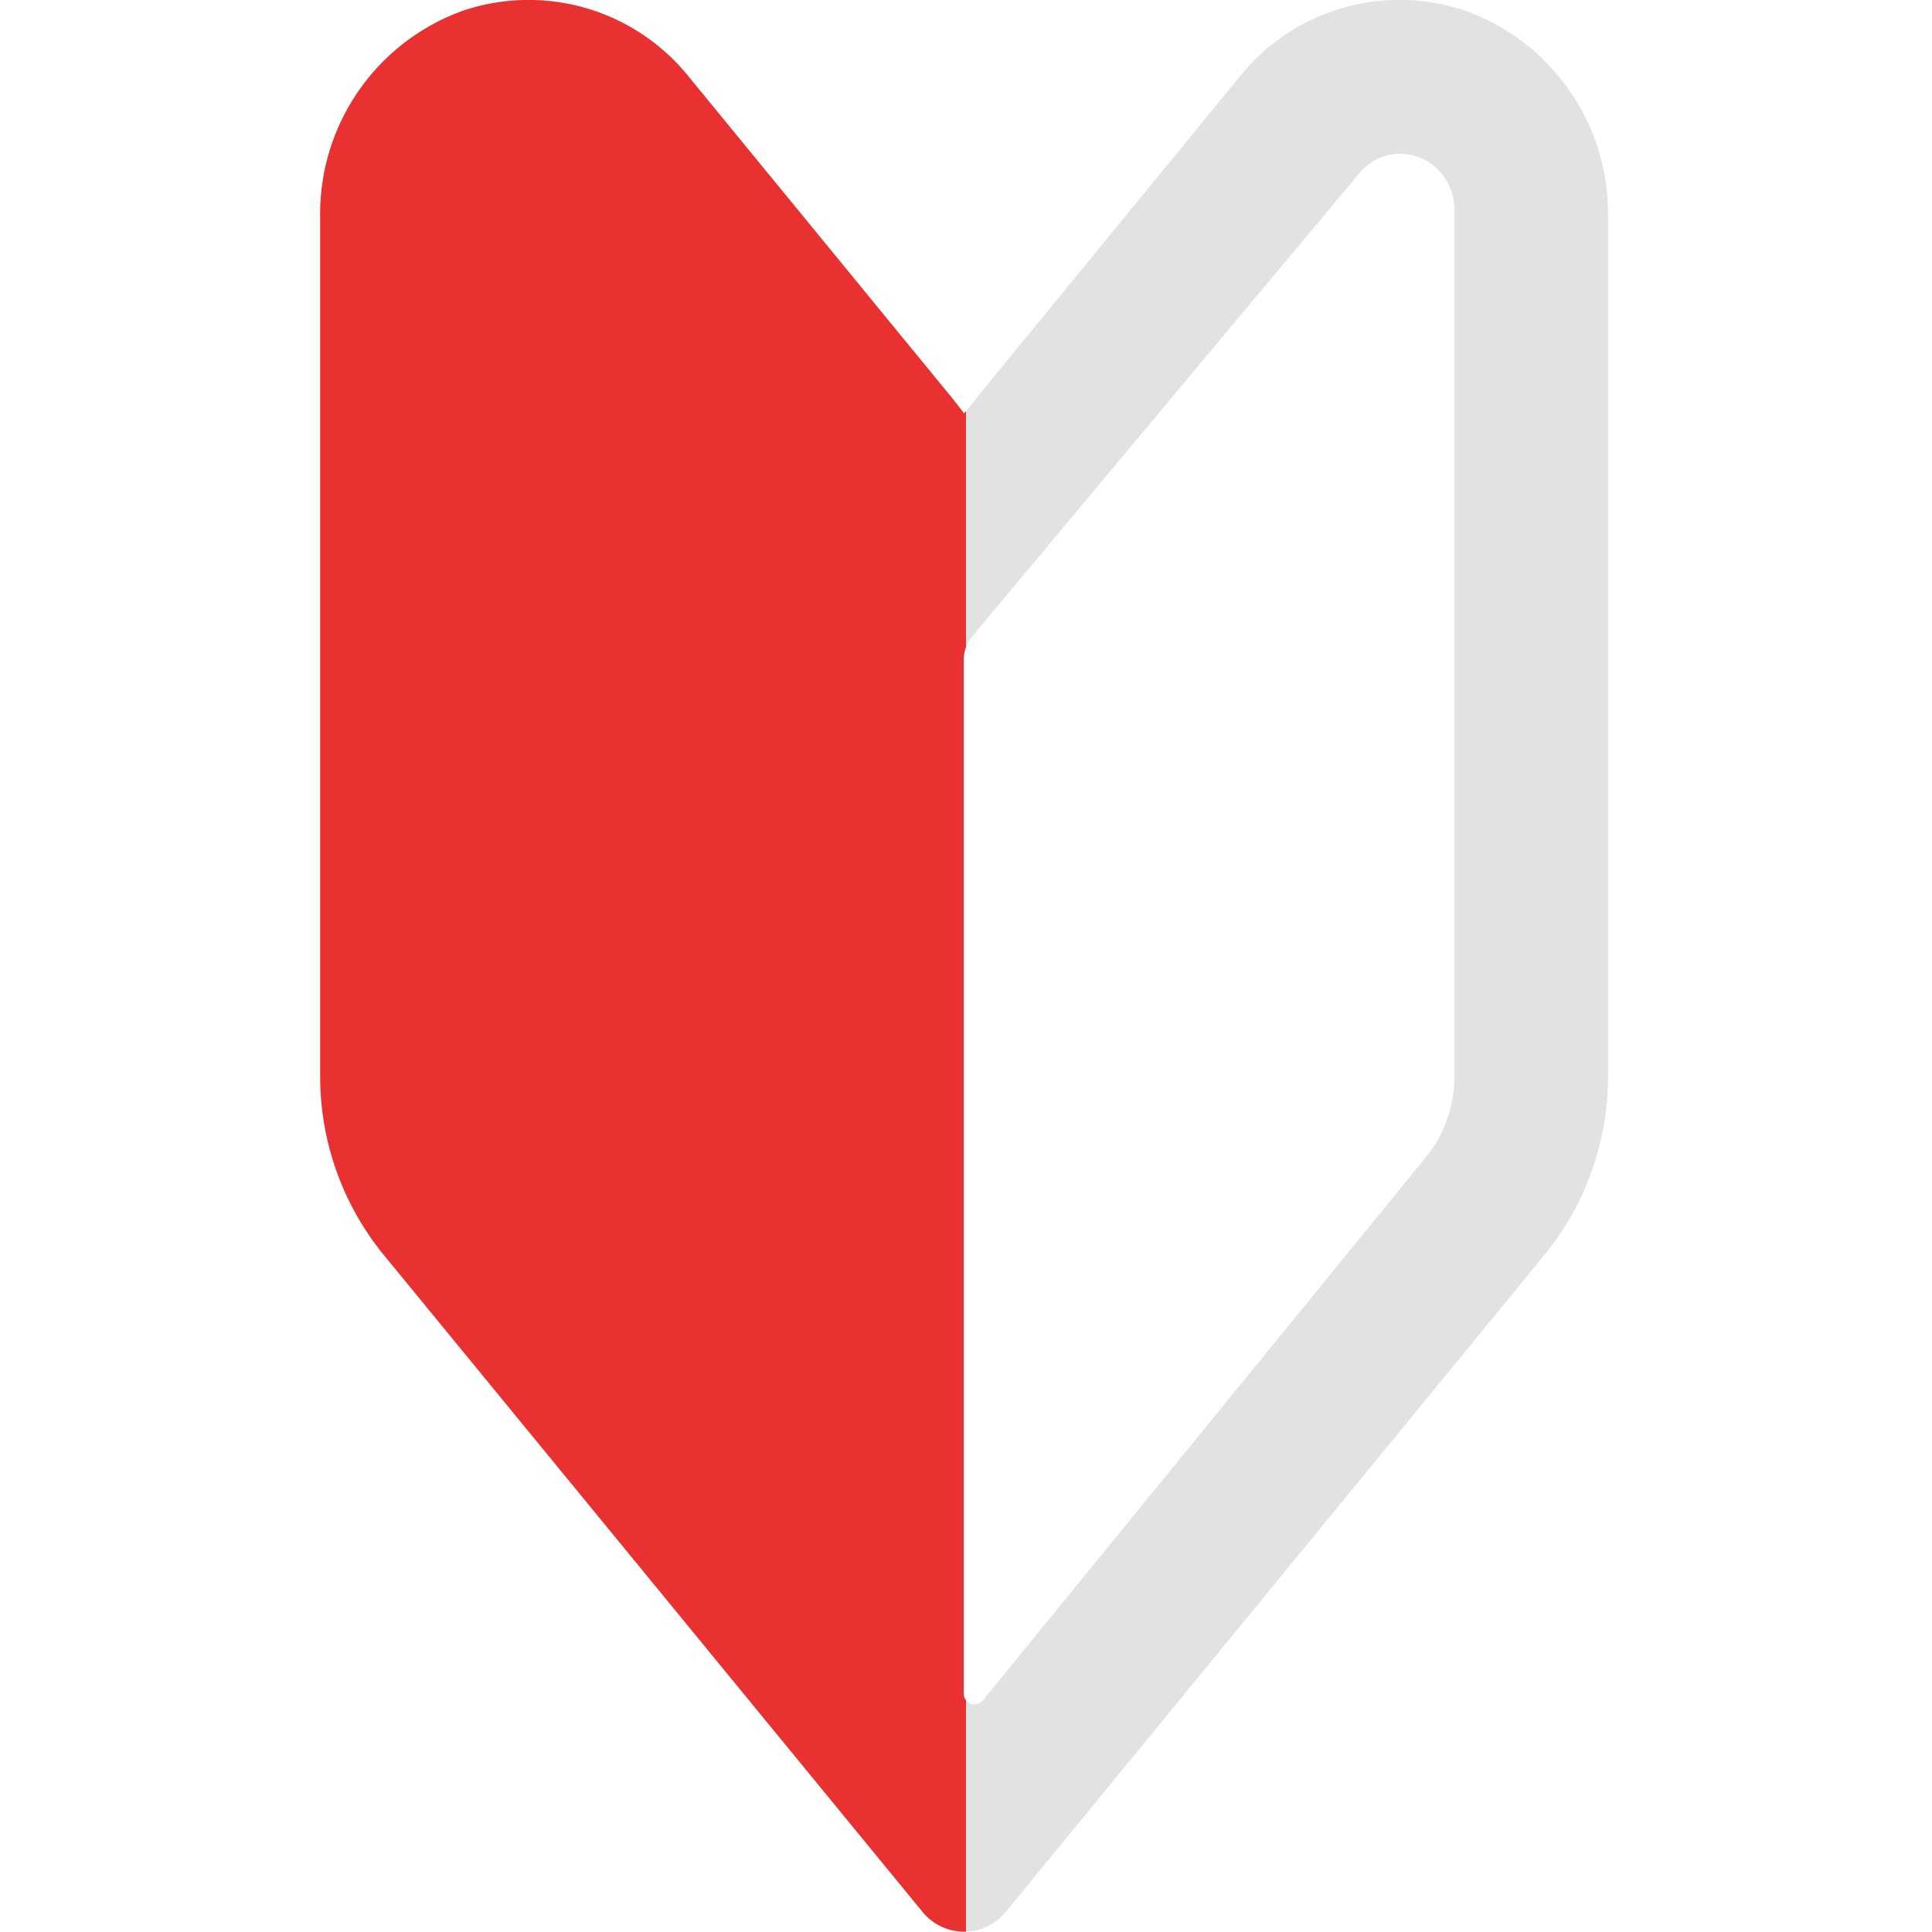 <svg xmlns="http://www.w3.org/2000/svg" width="30" height="30"><defs><clipPath id="a"><path data-name="長方形 2216" transform="translate(-.972)" fill="#fff" stroke="#707070" d="M0 0h11v30H0z"/></clipPath></defs><g data-name="初心者マークの無料アイコン素材 1"><path data-name="パス 7468" d="M22.735.16a3.186 3.186 0 00-3.482 1.025l-4.035 4.928c-.067.081-.131.165-.2.249l-.048.058q-.117-.156-.24-.306l-4.04-4.929A3.191 3.191 0 007.202.162a3.351 3.351 0 00-2.23 3.216v13.343a4.378 4.378 0 00.99 2.769l8.365 10.2a.834.834 0 001.289 0l8.363-10.2a4.379 4.379 0 00.99-2.77V3.377A3.35 3.35 0 0022.735.16zm-.151 16.561a1.983 1.983 0 01-.45 1.257L15.265 26.4a.167.167 0 01-.3-.105V10.247a.574.574 0 01.133-.368l6-7.179a.815.815 0 01.634-.312.9.9 0 01.426.111.888.888 0 01.427.791z" fill="#e2e2e2"/><g data-name="マスクグループ 23" clip-path="url(#a)" transform="translate(4.972)"><path data-name="パス 7500" d="M17.763.16a3.186 3.186 0 00-3.482 1.025l-4.035 4.928c-.067.081-.131.165-.2.249l-.048.058q-.117-.156-.24-.306l-4.04-4.929A3.191 3.191 0 002.23.162 3.351 3.351 0 000 3.378v13.343a4.378 4.378 0 00.99 2.769l8.365 10.2a.834.834 0 001.289 0l8.363-10.2a4.379 4.379 0 00.99-2.77V3.377A3.35 3.35 0 0017.763.16zm-.151 16.561a1.983 1.983 0 01-.45 1.257L10.293 26.4a.167.167 0 01-.3-.105V10.247a.574.574 0 01.133-.368l6-7.179a.815.815 0 01.634-.312.9.9 0 01.426.111.888.888 0 01.427.791z" fill="#e93131"/></g></g><path data-name="長方形 2395" fill="none" d="M0 0h30v30H0z"/></svg>